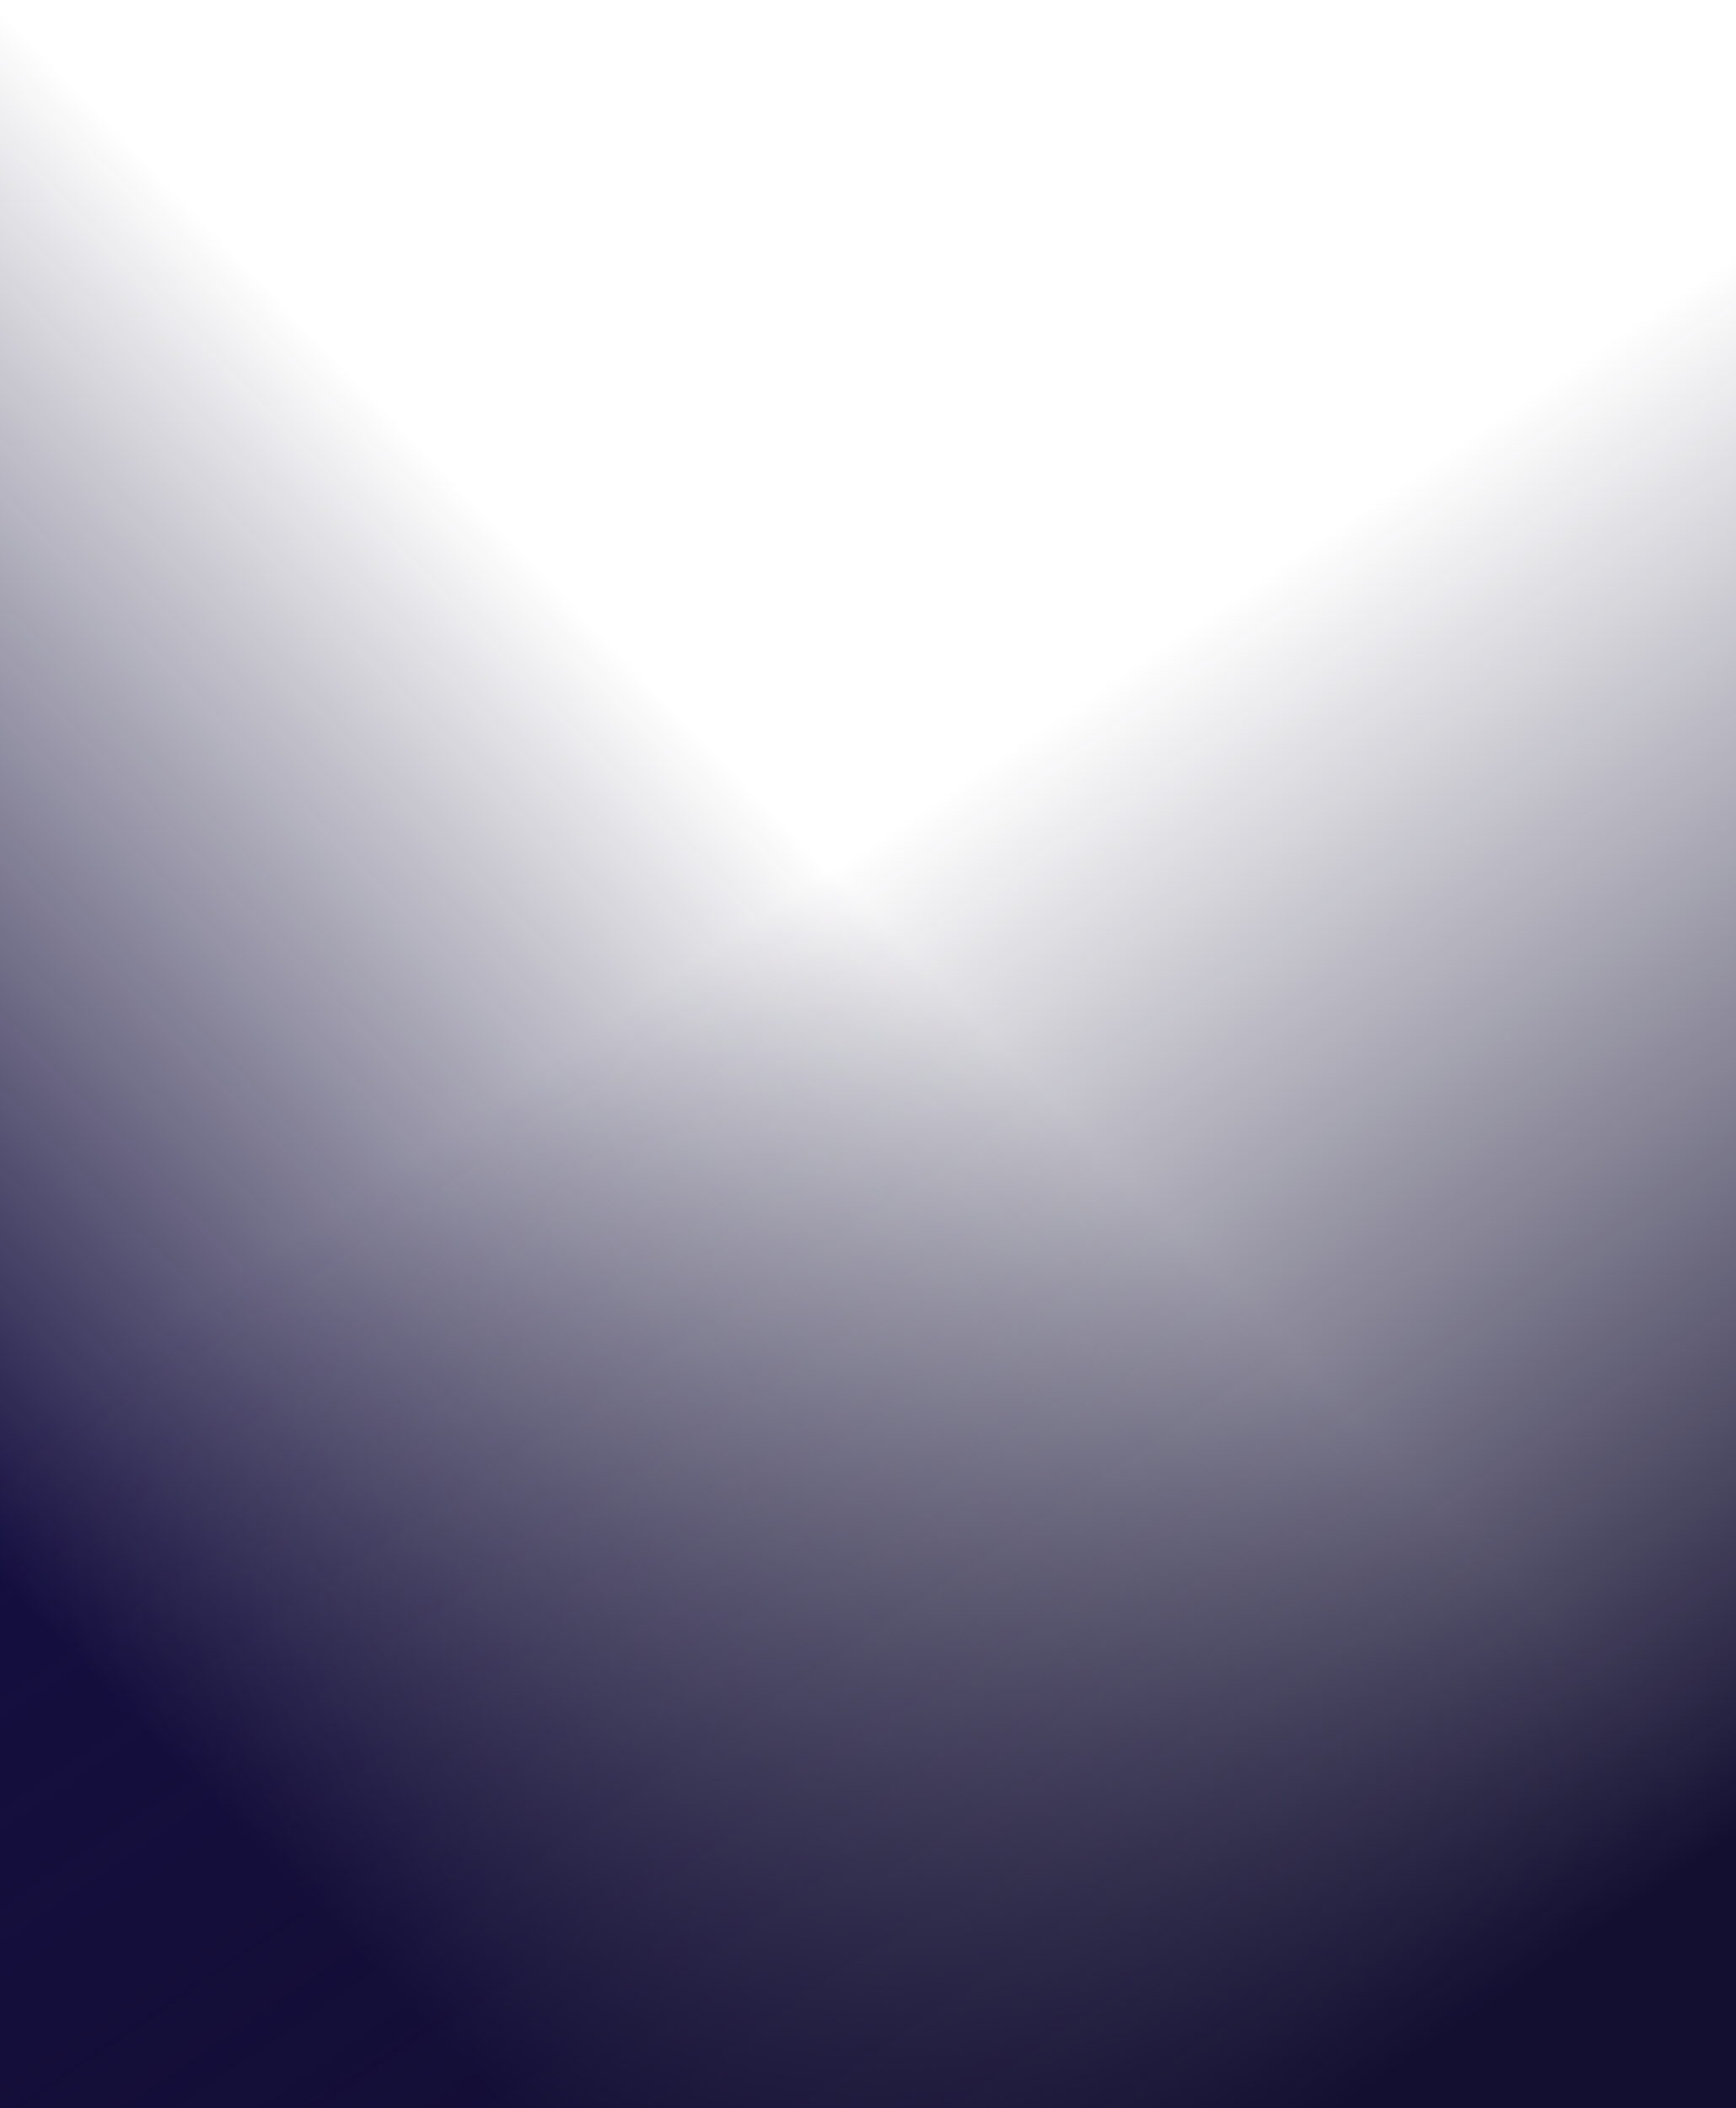 <svg xmlns="http://www.w3.org/2000/svg" xmlns:xlink="http://www.w3.org/1999/xlink" viewBox="0 0 412 500" width="100%" height="100%" preserveAspectRatio="none">
  <linearGradient id="SVGID_1_" gradientUnits="userSpaceOnUse" x1="223.156" y1="1575.48" x2="36.636" y2="1755.093" gradientTransform="matrix(1 0 0 1 0 -1342)">
    <stop  offset="0" style="stop-color:#130F31;stop-opacity:0"/>
    <stop  offset="1" style="stop-color:#140E40"/>
  </linearGradient>
  <path fill-rule="evenodd" clip-rule="evenodd" fill="url(#SVGID_1_)" d="M412,0H0v500h412V0z"/>
  <linearGradient id="SVGID_00000073693888572108587370000010597250829124633260_" gradientUnits="userSpaceOnUse" x1="182.919" y1="1558.091" x2="357.546" y2="1814.638" gradientTransform="matrix(1 0 0 1 0 -1342)">
    <stop  offset="0" style="stop-color:#130F31;stop-opacity:0"/>
    <stop  offset="1" style="stop-color:#130F31"/>
  </linearGradient>
  <path fill-rule="evenodd" clip-rule="evenodd" fill="url(#SVGID_00000073693888572108587370000010597250829124633260_)" d="M0,0v500 h412V0H0z"/>
</svg>
